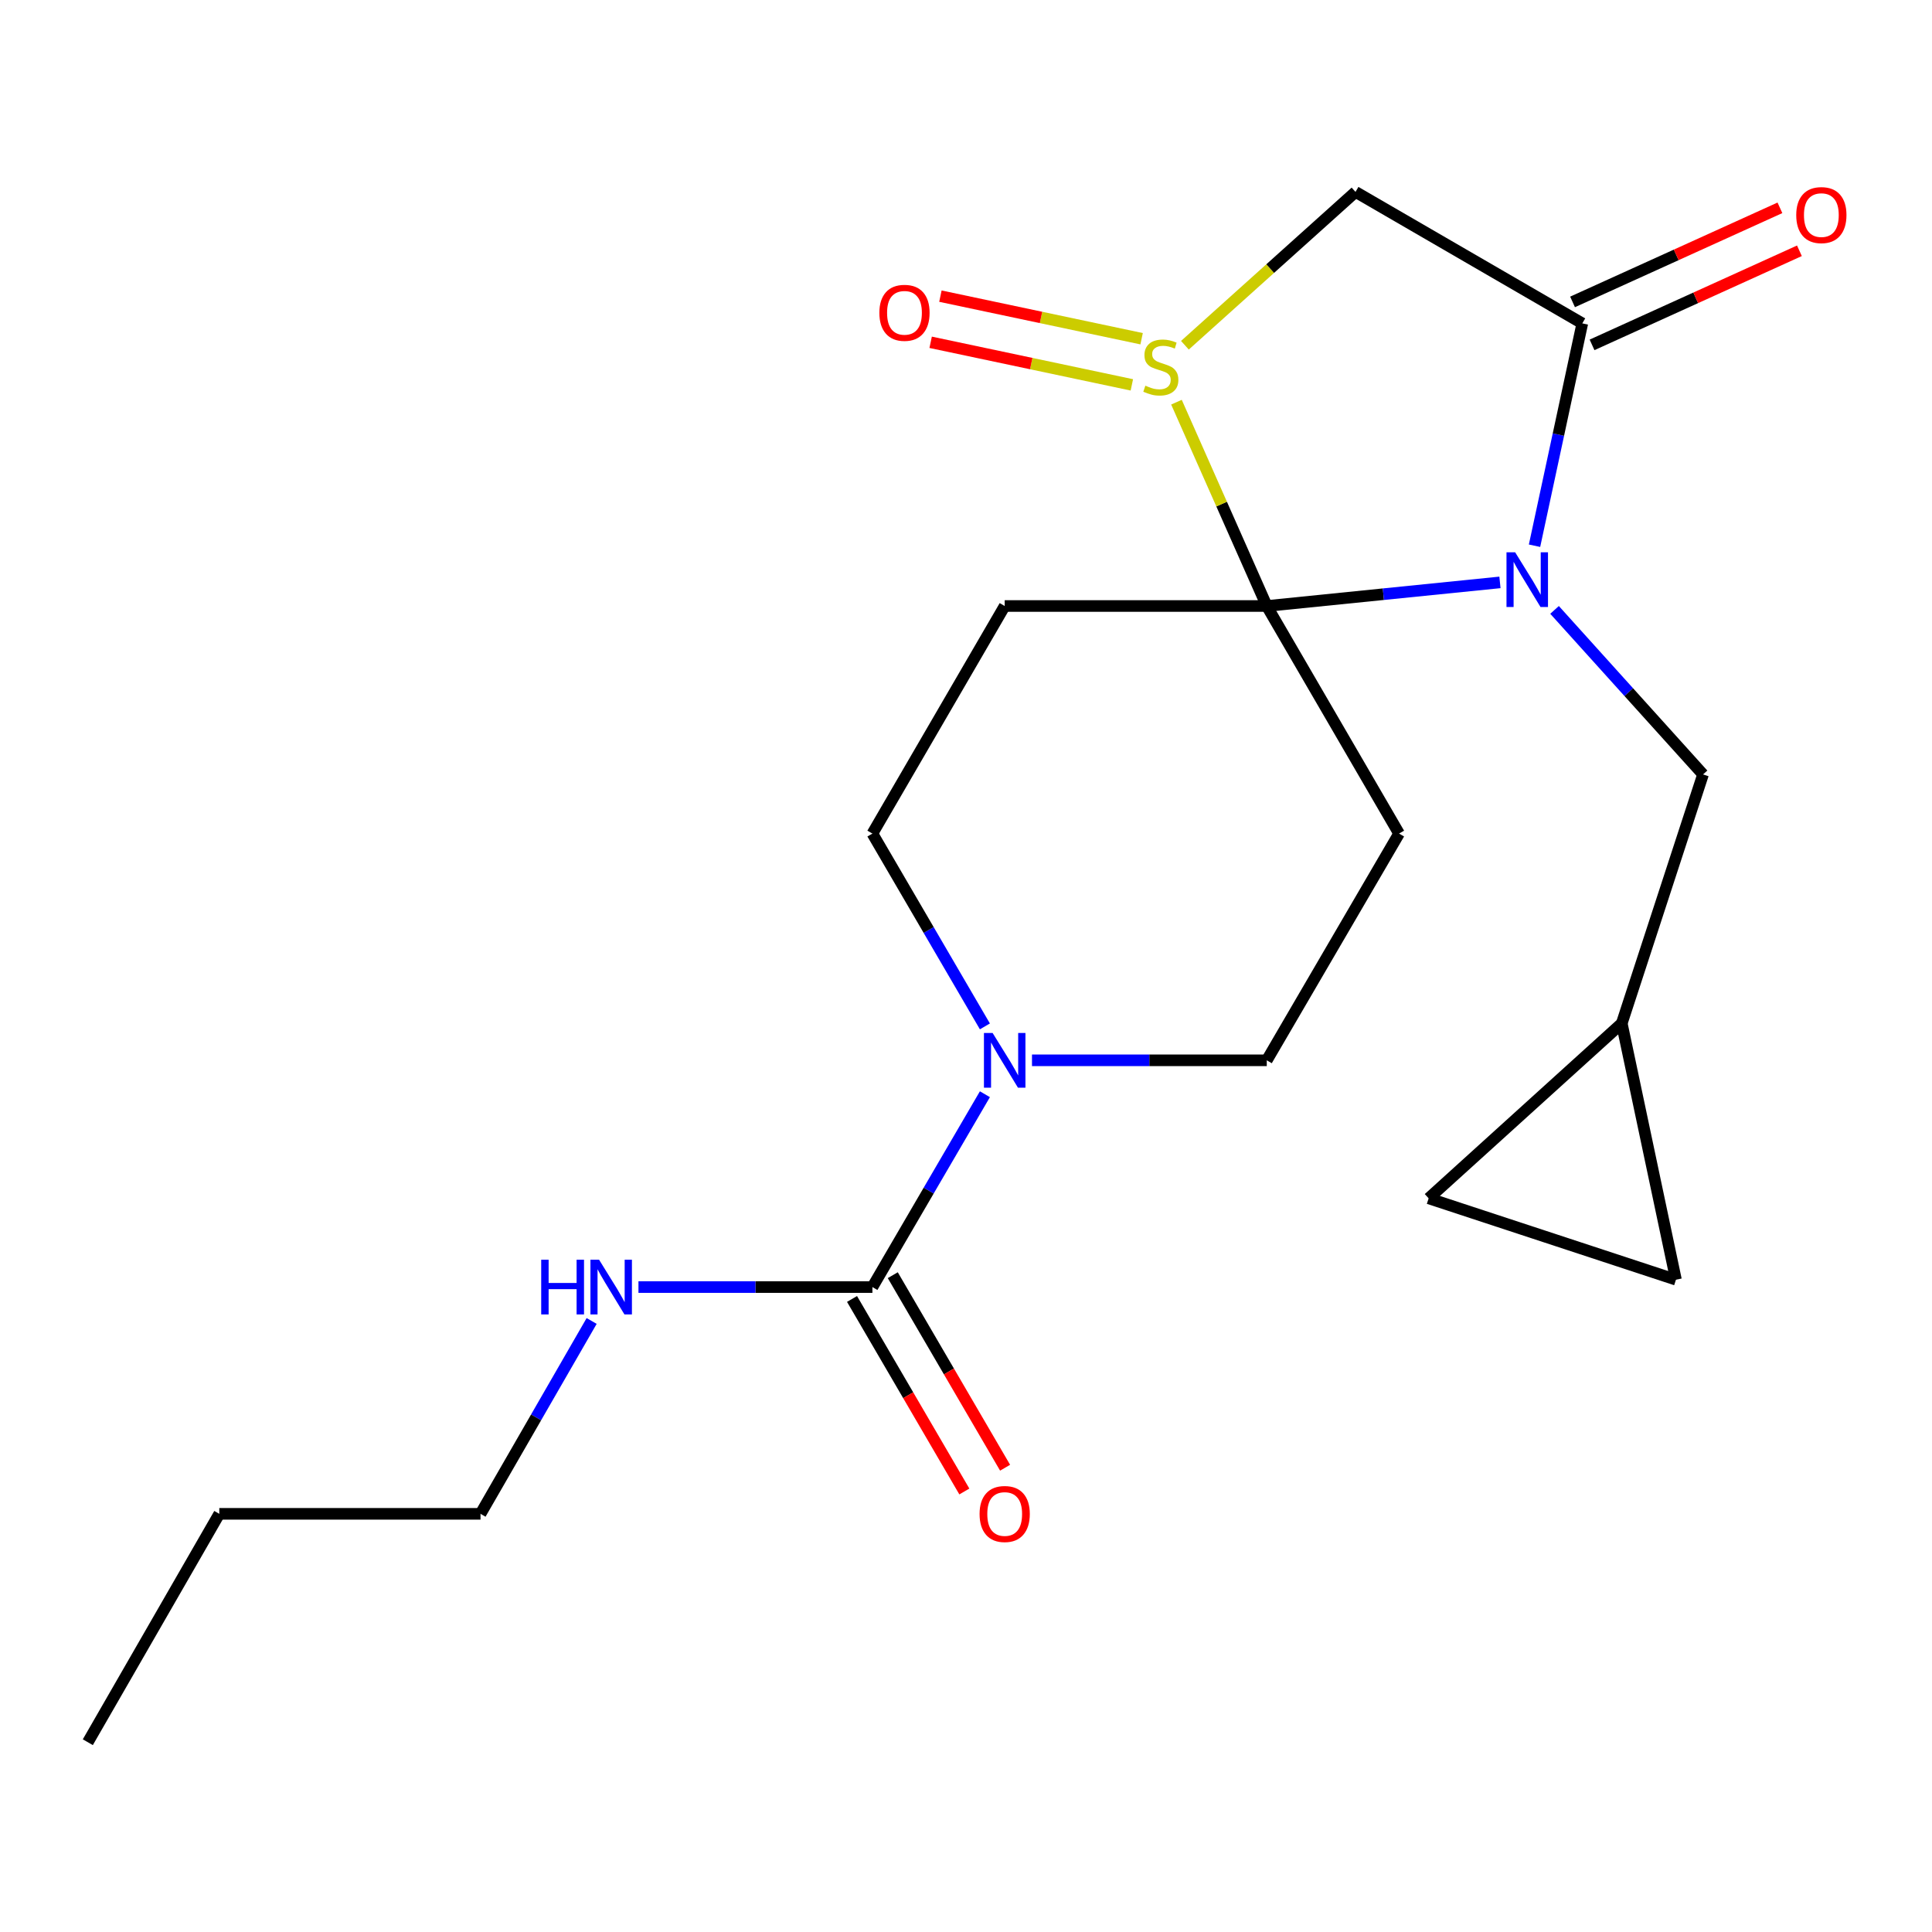 <?xml version='1.0' encoding='iso-8859-1'?>
<svg version='1.1' baseProfile='full'
              xmlns='http://www.w3.org/2000/svg'
                      xmlns:rdkit='http://www.rdkit.org/xml'
                      xmlns:xlink='http://www.w3.org/1999/xlink'
                  xml:space='preserve'
width='1000px' height='1000px' viewBox='0 0 1000 1000'>
<!-- END OF HEADER -->
<rect style='opacity:1.0;fill:#FFFFFF;stroke:none' width='1000' height='1000' x='0' y='0'> </rect>
<path class='bond-0' d='M 655.683,313.665 L 716.026,307.557' style='fill:none;fill-rule:evenodd;stroke:#000000;stroke-width:6px;stroke-linecap:butt;stroke-linejoin:miter;stroke-opacity:1' />
<path class='bond-0' d='M 716.026,307.557 L 776.37,301.449' style='fill:none;fill-rule:evenodd;stroke:#0000FF;stroke-width:6px;stroke-linecap:butt;stroke-linejoin:miter;stroke-opacity:1' />
<path class='bond-1' d='M 655.683,313.665 L 632.309,260.917' style='fill:none;fill-rule:evenodd;stroke:#000000;stroke-width:6px;stroke-linecap:butt;stroke-linejoin:miter;stroke-opacity:1' />
<path class='bond-1' d='M 632.309,260.917 L 608.936,208.169' style='fill:none;fill-rule:evenodd;stroke:#CCCC00;stroke-width:6px;stroke-linecap:butt;stroke-linejoin:miter;stroke-opacity:1' />
<path class='bond-4' d='M 655.683,313.665 L 724.155,431.457' style='fill:none;fill-rule:evenodd;stroke:#000000;stroke-width:6px;stroke-linecap:butt;stroke-linejoin:miter;stroke-opacity:1' />
<path class='bond-5' d='M 655.683,313.665 L 520.027,313.665' style='fill:none;fill-rule:evenodd;stroke:#000000;stroke-width:6px;stroke-linecap:butt;stroke-linejoin:miter;stroke-opacity:1' />
<path class='bond-2' d='M 794.269,282.468 L 806.633,224.928' style='fill:none;fill-rule:evenodd;stroke:#0000FF;stroke-width:6px;stroke-linecap:butt;stroke-linejoin:miter;stroke-opacity:1' />
<path class='bond-2' d='M 806.633,224.928 L 818.996,167.388' style='fill:none;fill-rule:evenodd;stroke:#000000;stroke-width:6px;stroke-linecap:butt;stroke-linejoin:miter;stroke-opacity:1' />
<path class='bond-8' d='M 804.633,315.683 L 843.06,358.263' style='fill:none;fill-rule:evenodd;stroke:#0000FF;stroke-width:6px;stroke-linecap:butt;stroke-linejoin:miter;stroke-opacity:1' />
<path class='bond-8' d='M 843.06,358.263 L 881.487,400.843' style='fill:none;fill-rule:evenodd;stroke:#000000;stroke-width:6px;stroke-linecap:butt;stroke-linejoin:miter;stroke-opacity:1' />
<path class='bond-3' d='M 613.31,178.7 L 657.46,139.018' style='fill:none;fill-rule:evenodd;stroke:#CCCC00;stroke-width:6px;stroke-linecap:butt;stroke-linejoin:miter;stroke-opacity:1' />
<path class='bond-3' d='M 657.46,139.018 L 701.611,99.337' style='fill:none;fill-rule:evenodd;stroke:#000000;stroke-width:6px;stroke-linecap:butt;stroke-linejoin:miter;stroke-opacity:1' />
<path class='bond-12' d='M 590.899,175.323 L 538.828,164.304' style='fill:none;fill-rule:evenodd;stroke:#CCCC00;stroke-width:6px;stroke-linecap:butt;stroke-linejoin:miter;stroke-opacity:1' />
<path class='bond-12' d='M 538.828,164.304 L 486.756,153.285' style='fill:none;fill-rule:evenodd;stroke:#FF0000;stroke-width:6px;stroke-linecap:butt;stroke-linejoin:miter;stroke-opacity:1' />
<path class='bond-12' d='M 585.845,199.209 L 533.773,188.19' style='fill:none;fill-rule:evenodd;stroke:#CCCC00;stroke-width:6px;stroke-linecap:butt;stroke-linejoin:miter;stroke-opacity:1' />
<path class='bond-12' d='M 533.773,188.19 L 481.702,177.171' style='fill:none;fill-rule:evenodd;stroke:#FF0000;stroke-width:6px;stroke-linecap:butt;stroke-linejoin:miter;stroke-opacity:1' />
<path class='bond-15' d='M 824.04,178.505 L 877.708,154.154' style='fill:none;fill-rule:evenodd;stroke:#000000;stroke-width:6px;stroke-linecap:butt;stroke-linejoin:miter;stroke-opacity:1' />
<path class='bond-15' d='M 877.708,154.154 L 931.377,129.803' style='fill:none;fill-rule:evenodd;stroke:#FF0000;stroke-width:6px;stroke-linecap:butt;stroke-linejoin:miter;stroke-opacity:1' />
<path class='bond-15' d='M 813.952,156.271 L 867.62,131.92' style='fill:none;fill-rule:evenodd;stroke:#000000;stroke-width:6px;stroke-linecap:butt;stroke-linejoin:miter;stroke-opacity:1' />
<path class='bond-15' d='M 867.62,131.92 L 921.288,107.569' style='fill:none;fill-rule:evenodd;stroke:#FF0000;stroke-width:6px;stroke-linecap:butt;stroke-linejoin:miter;stroke-opacity:1' />
<path class='bond-22' d='M 818.996,167.388 L 701.611,99.337' style='fill:none;fill-rule:evenodd;stroke:#000000;stroke-width:6px;stroke-linecap:butt;stroke-linejoin:miter;stroke-opacity:1' />
<path class='bond-10' d='M 724.155,431.457 L 655.683,548.815' style='fill:none;fill-rule:evenodd;stroke:#000000;stroke-width:6px;stroke-linecap:butt;stroke-linejoin:miter;stroke-opacity:1' />
<path class='bond-9' d='M 520.027,313.665 L 451.554,431.457' style='fill:none;fill-rule:evenodd;stroke:#000000;stroke-width:6px;stroke-linecap:butt;stroke-linejoin:miter;stroke-opacity:1' />
<path class='bond-6' d='M 509.783,531.258 L 480.669,481.358' style='fill:none;fill-rule:evenodd;stroke:#0000FF;stroke-width:6px;stroke-linecap:butt;stroke-linejoin:miter;stroke-opacity:1' />
<path class='bond-6' d='M 480.669,481.358 L 451.554,431.457' style='fill:none;fill-rule:evenodd;stroke:#000000;stroke-width:6px;stroke-linecap:butt;stroke-linejoin:miter;stroke-opacity:1' />
<path class='bond-7' d='M 509.784,566.372 L 480.669,616.279' style='fill:none;fill-rule:evenodd;stroke:#0000FF;stroke-width:6px;stroke-linecap:butt;stroke-linejoin:miter;stroke-opacity:1' />
<path class='bond-7' d='M 480.669,616.279 L 451.554,666.186' style='fill:none;fill-rule:evenodd;stroke:#000000;stroke-width:6px;stroke-linecap:butt;stroke-linejoin:miter;stroke-opacity:1' />
<path class='bond-21' d='M 534.158,548.815 L 594.92,548.815' style='fill:none;fill-rule:evenodd;stroke:#0000FF;stroke-width:6px;stroke-linecap:butt;stroke-linejoin:miter;stroke-opacity:1' />
<path class='bond-21' d='M 594.92,548.815 L 655.683,548.815' style='fill:none;fill-rule:evenodd;stroke:#000000;stroke-width:6px;stroke-linecap:butt;stroke-linejoin:miter;stroke-opacity:1' />
<path class='bond-16' d='M 441.01,672.338 L 470.078,722.165' style='fill:none;fill-rule:evenodd;stroke:#000000;stroke-width:6px;stroke-linecap:butt;stroke-linejoin:miter;stroke-opacity:1' />
<path class='bond-16' d='M 470.078,722.165 L 499.146,771.992' style='fill:none;fill-rule:evenodd;stroke:#FF0000;stroke-width:6px;stroke-linecap:butt;stroke-linejoin:miter;stroke-opacity:1' />
<path class='bond-16' d='M 462.099,660.035 L 491.167,709.862' style='fill:none;fill-rule:evenodd;stroke:#000000;stroke-width:6px;stroke-linecap:butt;stroke-linejoin:miter;stroke-opacity:1' />
<path class='bond-16' d='M 491.167,709.862 L 520.236,759.689' style='fill:none;fill-rule:evenodd;stroke:#FF0000;stroke-width:6px;stroke-linecap:butt;stroke-linejoin:miter;stroke-opacity:1' />
<path class='bond-17' d='M 451.554,666.186 L 391.01,666.186' style='fill:none;fill-rule:evenodd;stroke:#000000;stroke-width:6px;stroke-linecap:butt;stroke-linejoin:miter;stroke-opacity:1' />
<path class='bond-17' d='M 391.01,666.186 L 330.466,666.186' style='fill:none;fill-rule:evenodd;stroke:#0000FF;stroke-width:6px;stroke-linecap:butt;stroke-linejoin:miter;stroke-opacity:1' />
<path class='bond-11' d='M 881.487,400.843 L 839.424,529.689' style='fill:none;fill-rule:evenodd;stroke:#000000;stroke-width:6px;stroke-linecap:butt;stroke-linejoin:miter;stroke-opacity:1' />
<path class='bond-13' d='M 839.424,529.689 L 739.469,620.258' style='fill:none;fill-rule:evenodd;stroke:#000000;stroke-width:6px;stroke-linecap:butt;stroke-linejoin:miter;stroke-opacity:1' />
<path class='bond-14' d='M 839.424,529.689 L 867.475,662.375' style='fill:none;fill-rule:evenodd;stroke:#000000;stroke-width:6px;stroke-linecap:butt;stroke-linejoin:miter;stroke-opacity:1' />
<path class='bond-23' d='M 739.469,620.258 L 867.475,662.375' style='fill:none;fill-rule:evenodd;stroke:#000000;stroke-width:6px;stroke-linecap:butt;stroke-linejoin:miter;stroke-opacity:1' />
<path class='bond-18' d='M 306.235,683.733 L 277.475,733.645' style='fill:none;fill-rule:evenodd;stroke:#0000FF;stroke-width:6px;stroke-linecap:butt;stroke-linejoin:miter;stroke-opacity:1' />
<path class='bond-18' d='M 277.475,733.645 L 248.715,783.558' style='fill:none;fill-rule:evenodd;stroke:#000000;stroke-width:6px;stroke-linecap:butt;stroke-linejoin:miter;stroke-opacity:1' />
<path class='bond-19' d='M 248.715,783.558 L 113.506,783.558' style='fill:none;fill-rule:evenodd;stroke:#000000;stroke-width:6px;stroke-linecap:butt;stroke-linejoin:miter;stroke-opacity:1' />
<path class='bond-20' d='M 113.506,783.558 L 45.455,901.77' style='fill:none;fill-rule:evenodd;stroke:#000000;stroke-width:6px;stroke-linecap:butt;stroke-linejoin:miter;stroke-opacity:1' />
<path  class='atom-1' d='M 784.238 285.86
L 793.518 300.86
Q 794.438 302.34, 795.918 305.02
Q 797.398 307.7, 797.478 307.86
L 797.478 285.86
L 801.238 285.86
L 801.238 314.18
L 797.358 314.18
L 787.398 297.78
Q 786.238 295.86, 784.998 293.66
Q 783.798 291.46, 783.438 290.78
L 783.438 314.18
L 779.758 314.18
L 779.758 285.86
L 784.238 285.86
' fill='#0000FF'/>
<path  class='atom-2' d='M 592.842 199.625
Q 593.162 199.745, 594.482 200.305
Q 595.802 200.865, 597.242 201.225
Q 598.722 201.545, 600.162 201.545
Q 602.842 201.545, 604.402 200.265
Q 605.962 198.945, 605.962 196.665
Q 605.962 195.105, 605.162 194.145
Q 604.402 193.185, 603.202 192.665
Q 602.002 192.145, 600.002 191.545
Q 597.482 190.785, 595.962 190.065
Q 594.482 189.345, 593.402 187.825
Q 592.362 186.305, 592.362 183.745
Q 592.362 180.185, 594.762 177.985
Q 597.202 175.785, 602.002 175.785
Q 605.282 175.785, 609.002 177.345
L 608.082 180.425
Q 604.682 179.025, 602.122 179.025
Q 599.362 179.025, 597.842 180.185
Q 596.322 181.305, 596.362 183.265
Q 596.362 184.785, 597.122 185.705
Q 597.922 186.625, 599.042 187.145
Q 600.202 187.665, 602.122 188.265
Q 604.682 189.065, 606.202 189.865
Q 607.722 190.665, 608.802 192.305
Q 609.922 193.905, 609.922 196.665
Q 609.922 200.585, 607.282 202.705
Q 604.682 204.785, 600.322 204.785
Q 597.802 204.785, 595.882 204.225
Q 594.002 203.705, 591.762 202.785
L 592.842 199.625
' fill='#CCCC00'/>
<path  class='atom-7' d='M 513.767 534.655
L 523.047 549.655
Q 523.967 551.135, 525.447 553.815
Q 526.927 556.495, 527.007 556.655
L 527.007 534.655
L 530.767 534.655
L 530.767 562.975
L 526.887 562.975
L 516.927 546.575
Q 515.767 544.655, 514.527 542.455
Q 513.327 540.255, 512.967 539.575
L 512.967 562.975
L 509.287 562.975
L 509.287 534.655
L 513.767 534.655
' fill='#0000FF'/>
<path  class='atom-13' d='M 455.157 161.907
Q 455.157 155.107, 458.517 151.307
Q 461.877 147.507, 468.157 147.507
Q 474.437 147.507, 477.797 151.307
Q 481.157 155.107, 481.157 161.907
Q 481.157 168.787, 477.757 172.707
Q 474.357 176.587, 468.157 176.587
Q 461.917 176.587, 458.517 172.707
Q 455.157 168.827, 455.157 161.907
M 468.157 173.387
Q 472.477 173.387, 474.797 170.507
Q 477.157 167.587, 477.157 161.907
Q 477.157 156.347, 474.797 153.547
Q 472.477 150.707, 468.157 150.707
Q 463.837 150.707, 461.477 153.507
Q 459.157 156.307, 459.157 161.907
Q 459.157 167.627, 461.477 170.507
Q 463.837 173.387, 468.157 173.387
' fill='#FF0000'/>
<path  class='atom-16' d='M 929.729 111.326
Q 929.729 104.526, 933.089 100.726
Q 936.449 96.926, 942.729 96.926
Q 949.009 96.926, 952.369 100.726
Q 955.729 104.526, 955.729 111.326
Q 955.729 118.206, 952.329 122.126
Q 948.929 126.006, 942.729 126.006
Q 936.489 126.006, 933.089 122.126
Q 929.729 118.246, 929.729 111.326
M 942.729 122.806
Q 947.049 122.806, 949.369 119.926
Q 951.729 117.006, 951.729 111.326
Q 951.729 105.766, 949.369 102.966
Q 947.049 100.126, 942.729 100.126
Q 938.409 100.126, 936.049 102.926
Q 933.729 105.726, 933.729 111.326
Q 933.729 117.046, 936.049 119.926
Q 938.409 122.806, 942.729 122.806
' fill='#FF0000'/>
<path  class='atom-17' d='M 507.027 783.638
Q 507.027 776.838, 510.387 773.038
Q 513.747 769.238, 520.027 769.238
Q 526.307 769.238, 529.667 773.038
Q 533.027 776.838, 533.027 783.638
Q 533.027 790.518, 529.627 794.438
Q 526.227 798.318, 520.027 798.318
Q 513.787 798.318, 510.387 794.438
Q 507.027 790.558, 507.027 783.638
M 520.027 795.118
Q 524.347 795.118, 526.667 792.238
Q 529.027 789.318, 529.027 783.638
Q 529.027 778.078, 526.667 775.278
Q 524.347 772.438, 520.027 772.438
Q 515.707 772.438, 513.347 775.238
Q 511.027 778.038, 511.027 783.638
Q 511.027 789.358, 513.347 792.238
Q 515.707 795.118, 520.027 795.118
' fill='#FF0000'/>
<path  class='atom-18' d='M 280.126 652.026
L 283.966 652.026
L 283.966 664.066
L 298.446 664.066
L 298.446 652.026
L 302.286 652.026
L 302.286 680.346
L 298.446 680.346
L 298.446 667.266
L 283.966 667.266
L 283.966 680.346
L 280.126 680.346
L 280.126 652.026
' fill='#0000FF'/>
<path  class='atom-18' d='M 310.086 652.026
L 319.366 667.026
Q 320.286 668.506, 321.766 671.186
Q 323.246 673.866, 323.326 674.026
L 323.326 652.026
L 327.086 652.026
L 327.086 680.346
L 323.206 680.346
L 313.246 663.946
Q 312.086 662.026, 310.846 659.826
Q 309.646 657.626, 309.286 656.946
L 309.286 680.346
L 305.606 680.346
L 305.606 652.026
L 310.086 652.026
' fill='#0000FF'/>
</svg>
